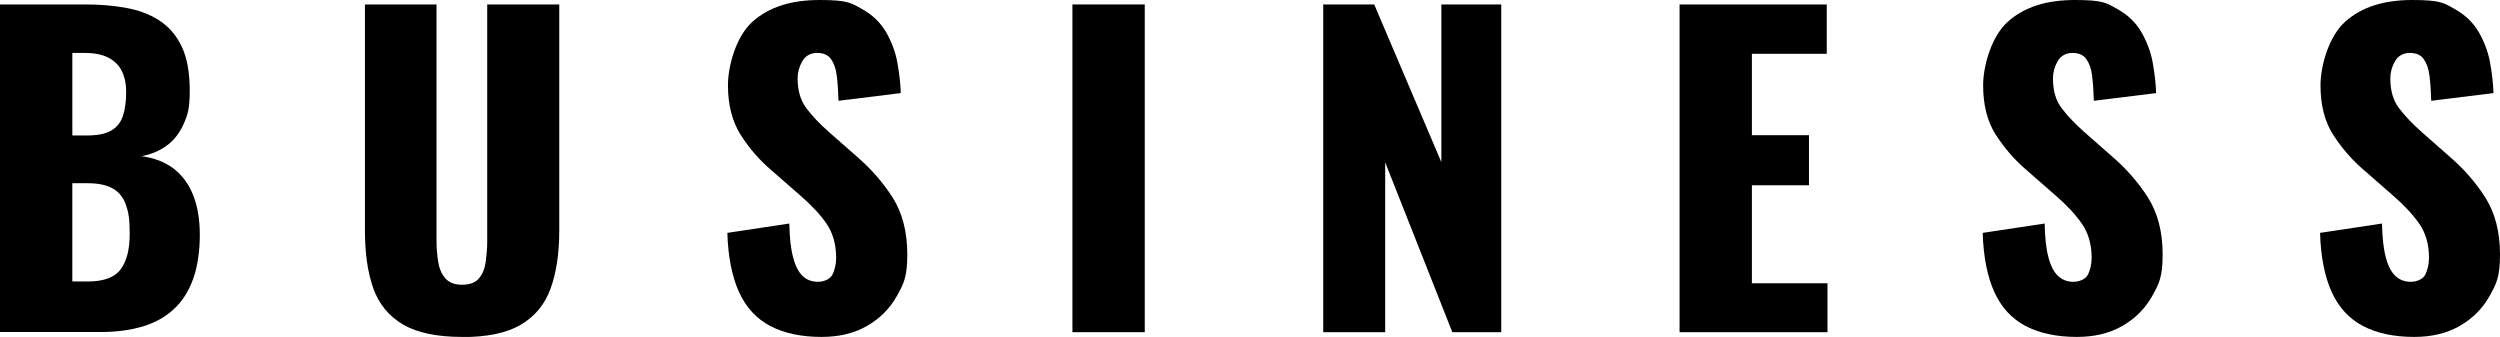 <?xml version="1.0" encoding="UTF-8"?>
<svg id="_レイヤー_2" xmlns="http://www.w3.org/2000/svg" version="1.1" viewBox="0 0 1686.6 227.3">
  <!-- Generator: Adobe Illustrator 29.3.1, SVG Export Plug-In . SVG Version: 2.1.0 Build 151)  -->
  <g id="_レイヤー_1-2">
    <g>
      <path d="M0,224.1V3h57.6c9.5,0,18.4.7,26.9,2.2,8.5,1.5,16,4.2,22.5,8.3s11.7,9.9,15.4,17.5c3.7,7.6,5.6,17.5,5.6,29.9s-1.3,16.4-4,22.5-6.4,11-11.2,14.6-10.6,6.1-17.3,7.4c8.6,1.1,15.7,3.9,21.6,8.3,5.8,4.5,10.2,10.4,13.2,17.9,3,7.5,4.5,16.5,4.5,27s-1.5,21.3-4.5,29.6-7.3,15.1-13,20.3c-5.6,5.3-12.6,9.2-20.9,11.7s-17.8,3.8-28.5,3.8H0ZM48.8,91.4h9.5c7.5,0,13.1-1.1,16.9-3.4,3.8-2.3,6.4-5.6,7.8-10,1.4-4.4,2.1-9.6,2.1-15.8s-1.1-10.7-3.1-14.6-5.2-6.9-9.3-8.9c-4.1-2-9.2-3-15.4-3h-8.5v55.7h0ZM48.8,189.9h10.4c10.7,0,18.1-2.7,22.2-8.2s6.1-13.5,6.1-24-.9-15-2.7-19.9-4.8-8.5-9-10.8c-4.2-2.3-9.8-3.4-16.9-3.4h-10.1v66.3h0Z"/>
      <path d="M311.7,227.3c-16.9,0-30.2-2.8-39.7-8.3-9.5-5.6-16.2-13.6-20.1-24.3-3.8-10.6-5.7-23.7-5.7-39.2V3h48.3v159.9c0,4.6.4,9.1,1.1,13.6.7,4.6,2.3,8.3,4.8,11.2s6.2,4.4,11.3,4.4,9.1-1.4,11.5-4.4c2.4-2.9,3.9-6.6,4.5-11.2.6-4.5,1-9.1,1-13.6V3h48.6v152.6c0,15.5-2,28.5-5.9,39.2s-10.6,18.7-20.1,24.3-22.6,8.3-39.6,8.3h0Z"/>
      <path d="M554.3,227.3c-13.8,0-25.4-2.5-34.7-7.4-9.3-4.9-16.3-12.5-21-22.8-4.7-10.3-7.4-23.6-7.9-40l41.8-6.3c.2,9.5,1,17.1,2.6,22.9,1.5,5.8,3.7,10,6.5,12.6,2.8,2.6,6.2,3.8,10.2,3.8s8.4-1.7,10-5.2c1.5-3.4,2.3-7.1,2.3-10.9,0-9.1-2.2-16.8-6.5-23.1s-10.3-12.6-17.7-19l-19.1-16.7c-8.4-7.1-15.4-15.2-21.1-24.2-5.7-9-8.6-20.2-8.6-33.4s5.5-33.1,16.6-43S533.8,0,552.9,0s21.3,2,28.5,6,12.6,9.2,16.4,15.7c3.7,6.5,6.3,13.3,7.6,20.5s2.1,14,2.3,20.6l-42,5.2c-.2-6.5-.6-12.2-1.2-17.1-.6-4.8-2-8.5-4-11.2s-5.1-4-9.3-4-7.9,1.9-10,5.7-3.1,7.6-3.1,11.5c0,8.2,2,14.9,5.9,20.1,3.9,5.2,9,10.6,15.4,16.2l18.3,16.1c9.6,8.2,17.8,17.5,24.4,27.8,6.6,10.4,10,23.2,10,38.5s-2.4,19.8-7.1,28.2-11.4,15.1-20.1,20.1-18.9,7.4-30.7,7.4h0Z"/>
      <path d="M723.5,224.1V3h48.8v221.1h-48.8Z"/>
      <path d="M892.7,224.1V3h34.4l45.3,106.4V3h40.4v221.1h-33l-45.3-114.6v114.6h-41.8Z"/>
      <path d="M1133.1,224.1V3h99.3v33.3h-50.5v54.9h38.5v33.8h-38.5v66.1h51v33h-99.9Z"/>
      <path d="M1401.2,227.3c-13.8,0-25.4-2.5-34.7-7.4-9.3-4.9-16.3-12.5-21-22.8-4.7-10.3-7.4-23.6-7.9-40l41.8-6.3c.2,9.5,1,17.1,2.6,22.9,1.5,5.8,3.7,10,6.6,12.6,2.8,2.6,6.2,3.8,10.2,3.8s8.4-1.7,10-5.2c1.5-3.4,2.3-7.1,2.3-10.9,0-9.1-2.2-16.8-6.6-23.1s-10.3-12.6-17.7-19l-19.1-16.7c-8.4-7.1-15.4-15.2-21.2-24.2s-8.6-20.2-8.6-33.4,5.6-33.1,16.7-43S1380.7,0,1399.8,0s21.3,2,28.5,6c7.2,4,12.6,9.2,16.4,15.7,3.7,6.5,6.3,13.3,7.6,20.5s2.1,14,2.3,20.6l-42,5.2c-.2-6.5-.6-12.2-1.2-17.1-.6-4.8-2-8.5-4-11.2s-5.1-4-9.3-4-7.9,1.9-10,5.7-3.1,7.6-3.1,11.5c0,8.2,1.9,14.9,5.9,20.1,3.9,5.2,9.1,10.6,15.4,16.2l18.3,16.1c9.6,8.2,17.8,17.5,24.4,27.8,6.6,10.4,10,23.2,10,38.5s-2.4,19.8-7.1,28.2-11.4,15.1-20.1,20.1-18.9,7.4-30.7,7.4h0Z"/>
      <path d="M1628.8,227.3c-13.8,0-25.4-2.5-34.7-7.4-9.3-4.9-16.3-12.5-21-22.8-4.7-10.3-7.4-23.6-7.9-40l41.8-6.3c.2,9.5,1,17.1,2.6,22.9,1.5,5.8,3.7,10,6.6,12.6,2.8,2.6,6.2,3.8,10.2,3.8s8.4-1.7,10-5.2c1.5-3.4,2.3-7.1,2.3-10.9,0-9.1-2.2-16.8-6.6-23.1s-10.3-12.6-17.7-19l-19.1-16.7c-8.4-7.1-15.4-15.2-21.2-24.2s-8.6-20.2-8.6-33.4,5.6-33.1,16.7-43S1608.3,0,1627.4,0s21.3,2,28.5,6c7.2,4,12.6,9.2,16.4,15.7,3.7,6.5,6.3,13.3,7.6,20.5s2.1,14,2.3,20.6l-42,5.2c-.2-6.5-.6-12.2-1.2-17.1-.6-4.8-2-8.5-4-11.2s-5.1-4-9.3-4-7.9,1.9-10,5.7-3.1,7.6-3.1,11.5c0,8.2,1.9,14.9,5.9,20.1,3.9,5.2,9.1,10.6,15.4,16.2l18.3,16.1c9.6,8.2,17.8,17.5,24.4,27.8,6.6,10.4,10,23.2,10,38.5s-2.4,19.8-7.1,28.2-11.4,15.1-20.1,20.1-18.9,7.4-30.7,7.4h0Z"/>
    </g>
  </g>
</svg>